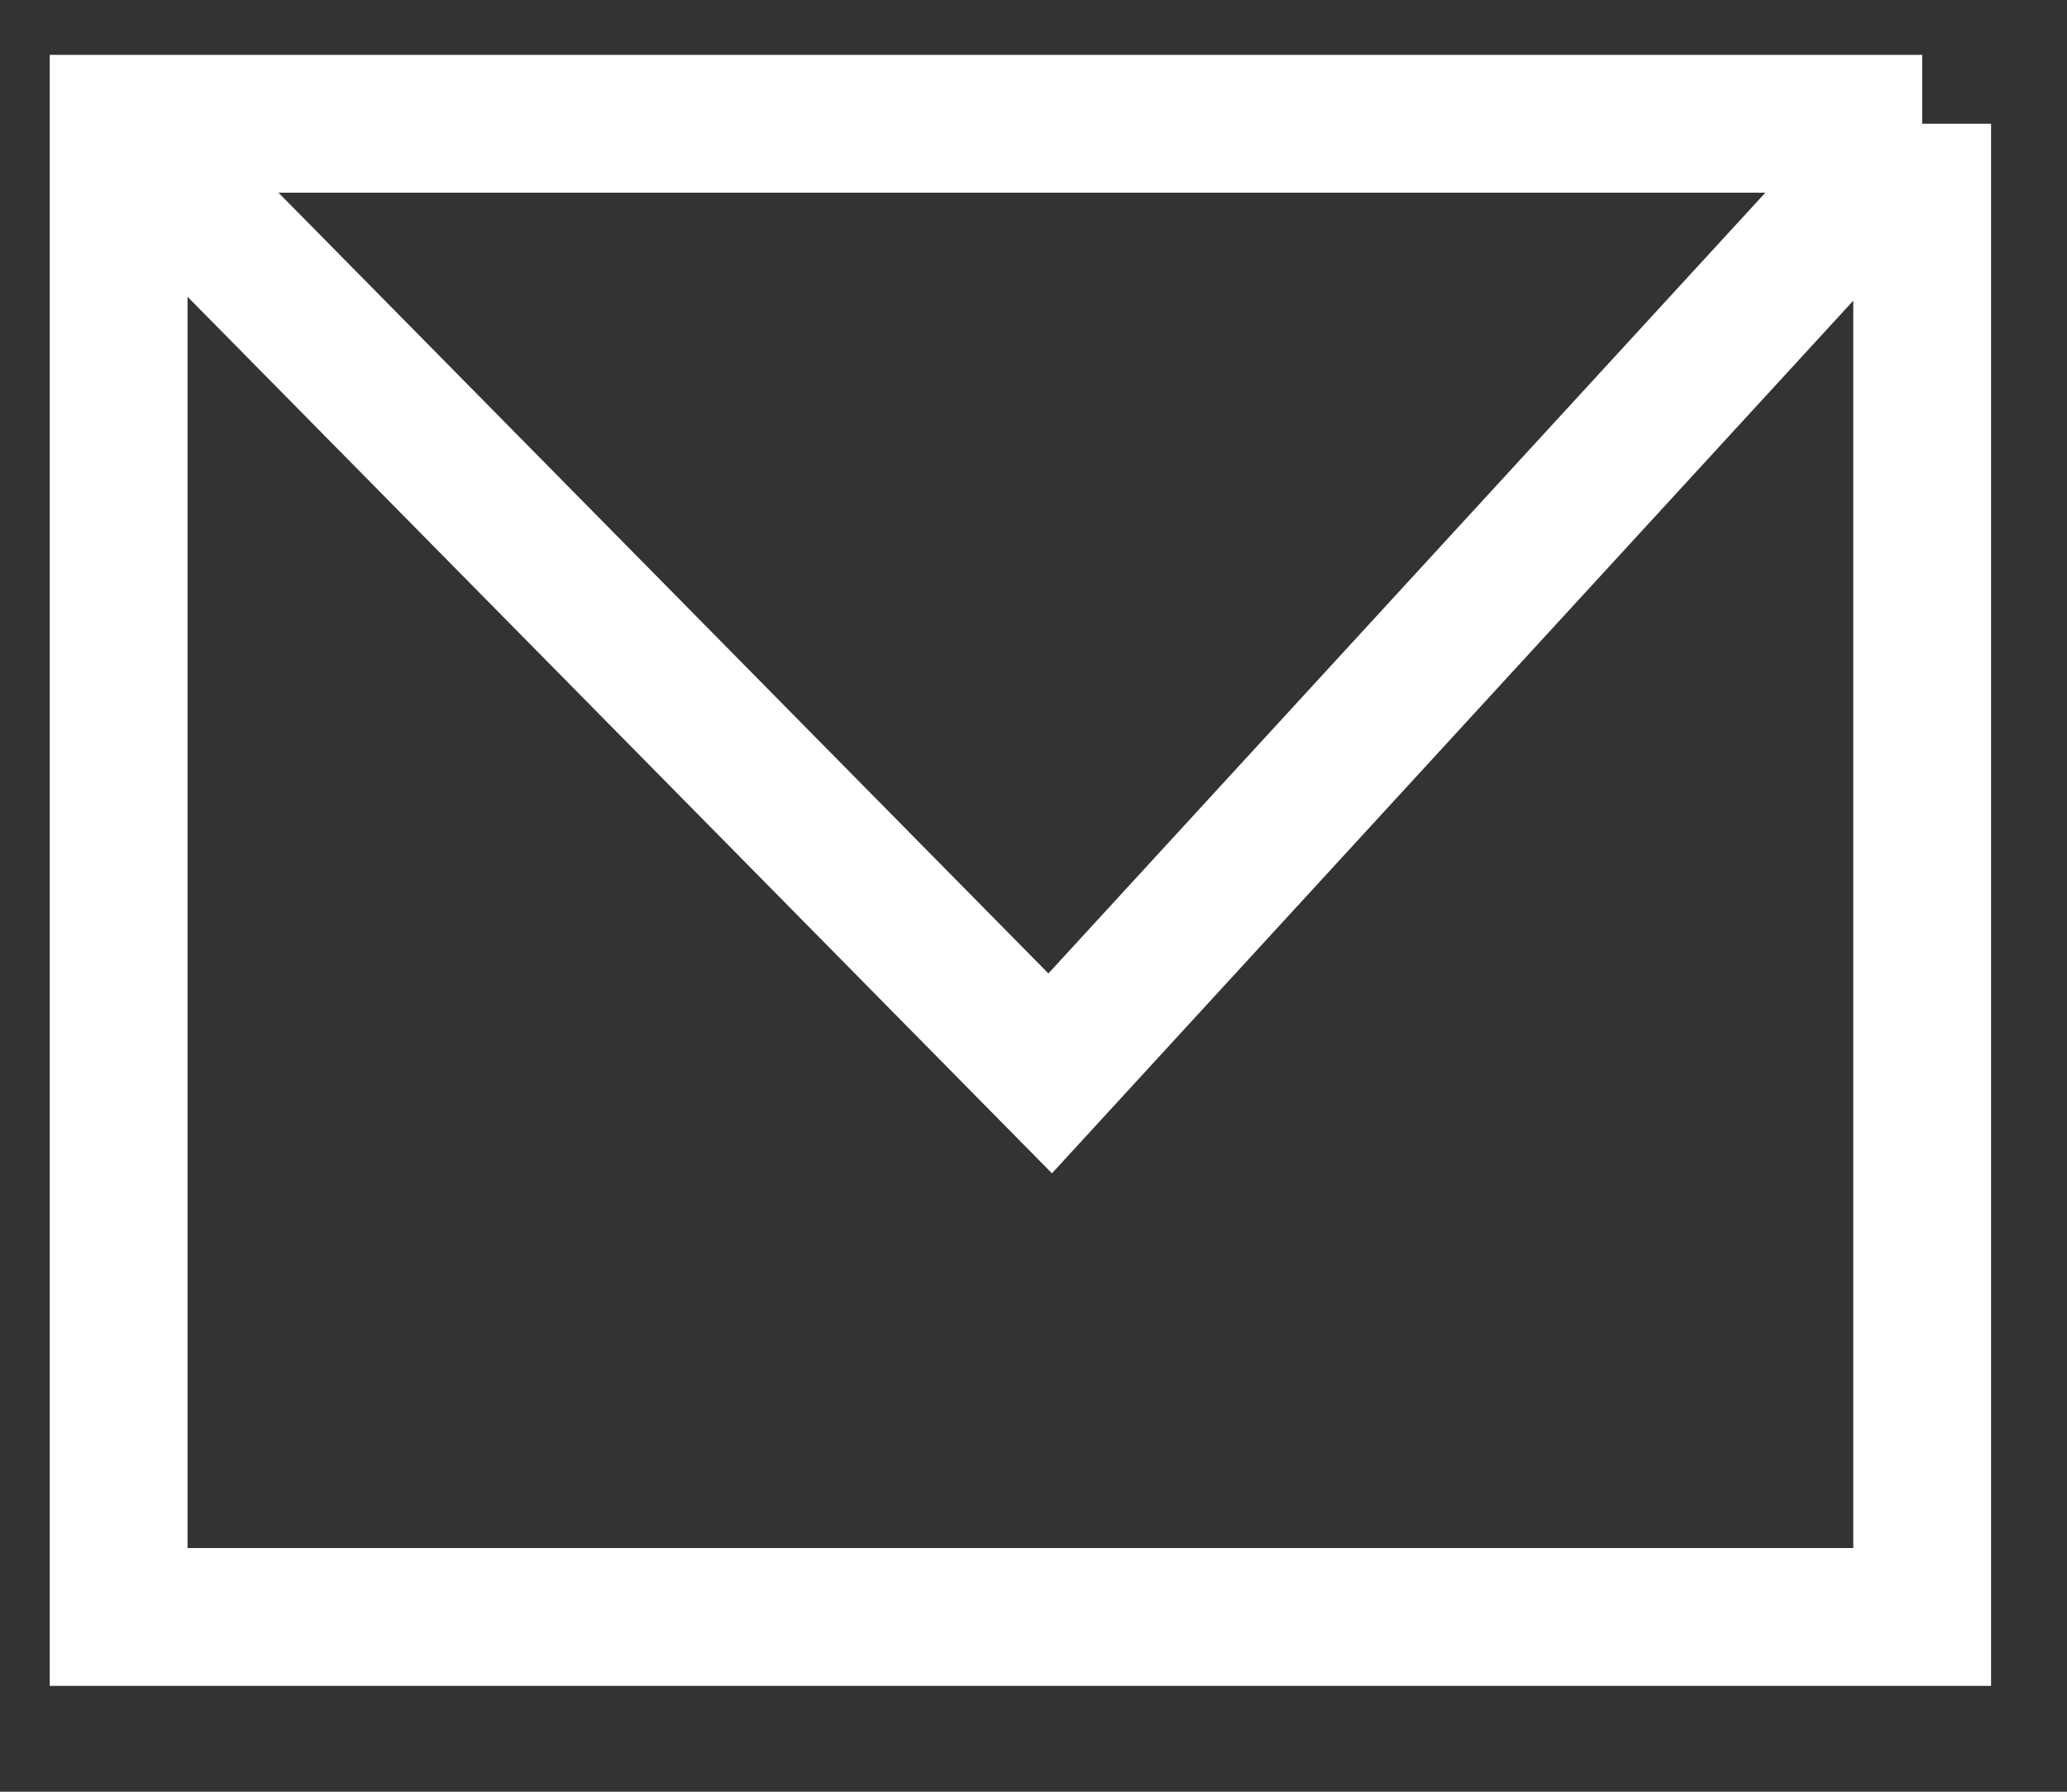 <svg width="15" height="13" viewBox="0 0 15 13" fill="none" xmlns="http://www.w3.org/2000/svg">
<rect x="0" y="0" width="15" height="13" fill="#333333" stroke="none"/>
<path d="M13.949 0.898V11.732H0.861V0.934M13.949 0.898H0.861V0.934M13.949 0.898L7.621 7.788L0.861 0.934" stroke="white"/>
</svg>
